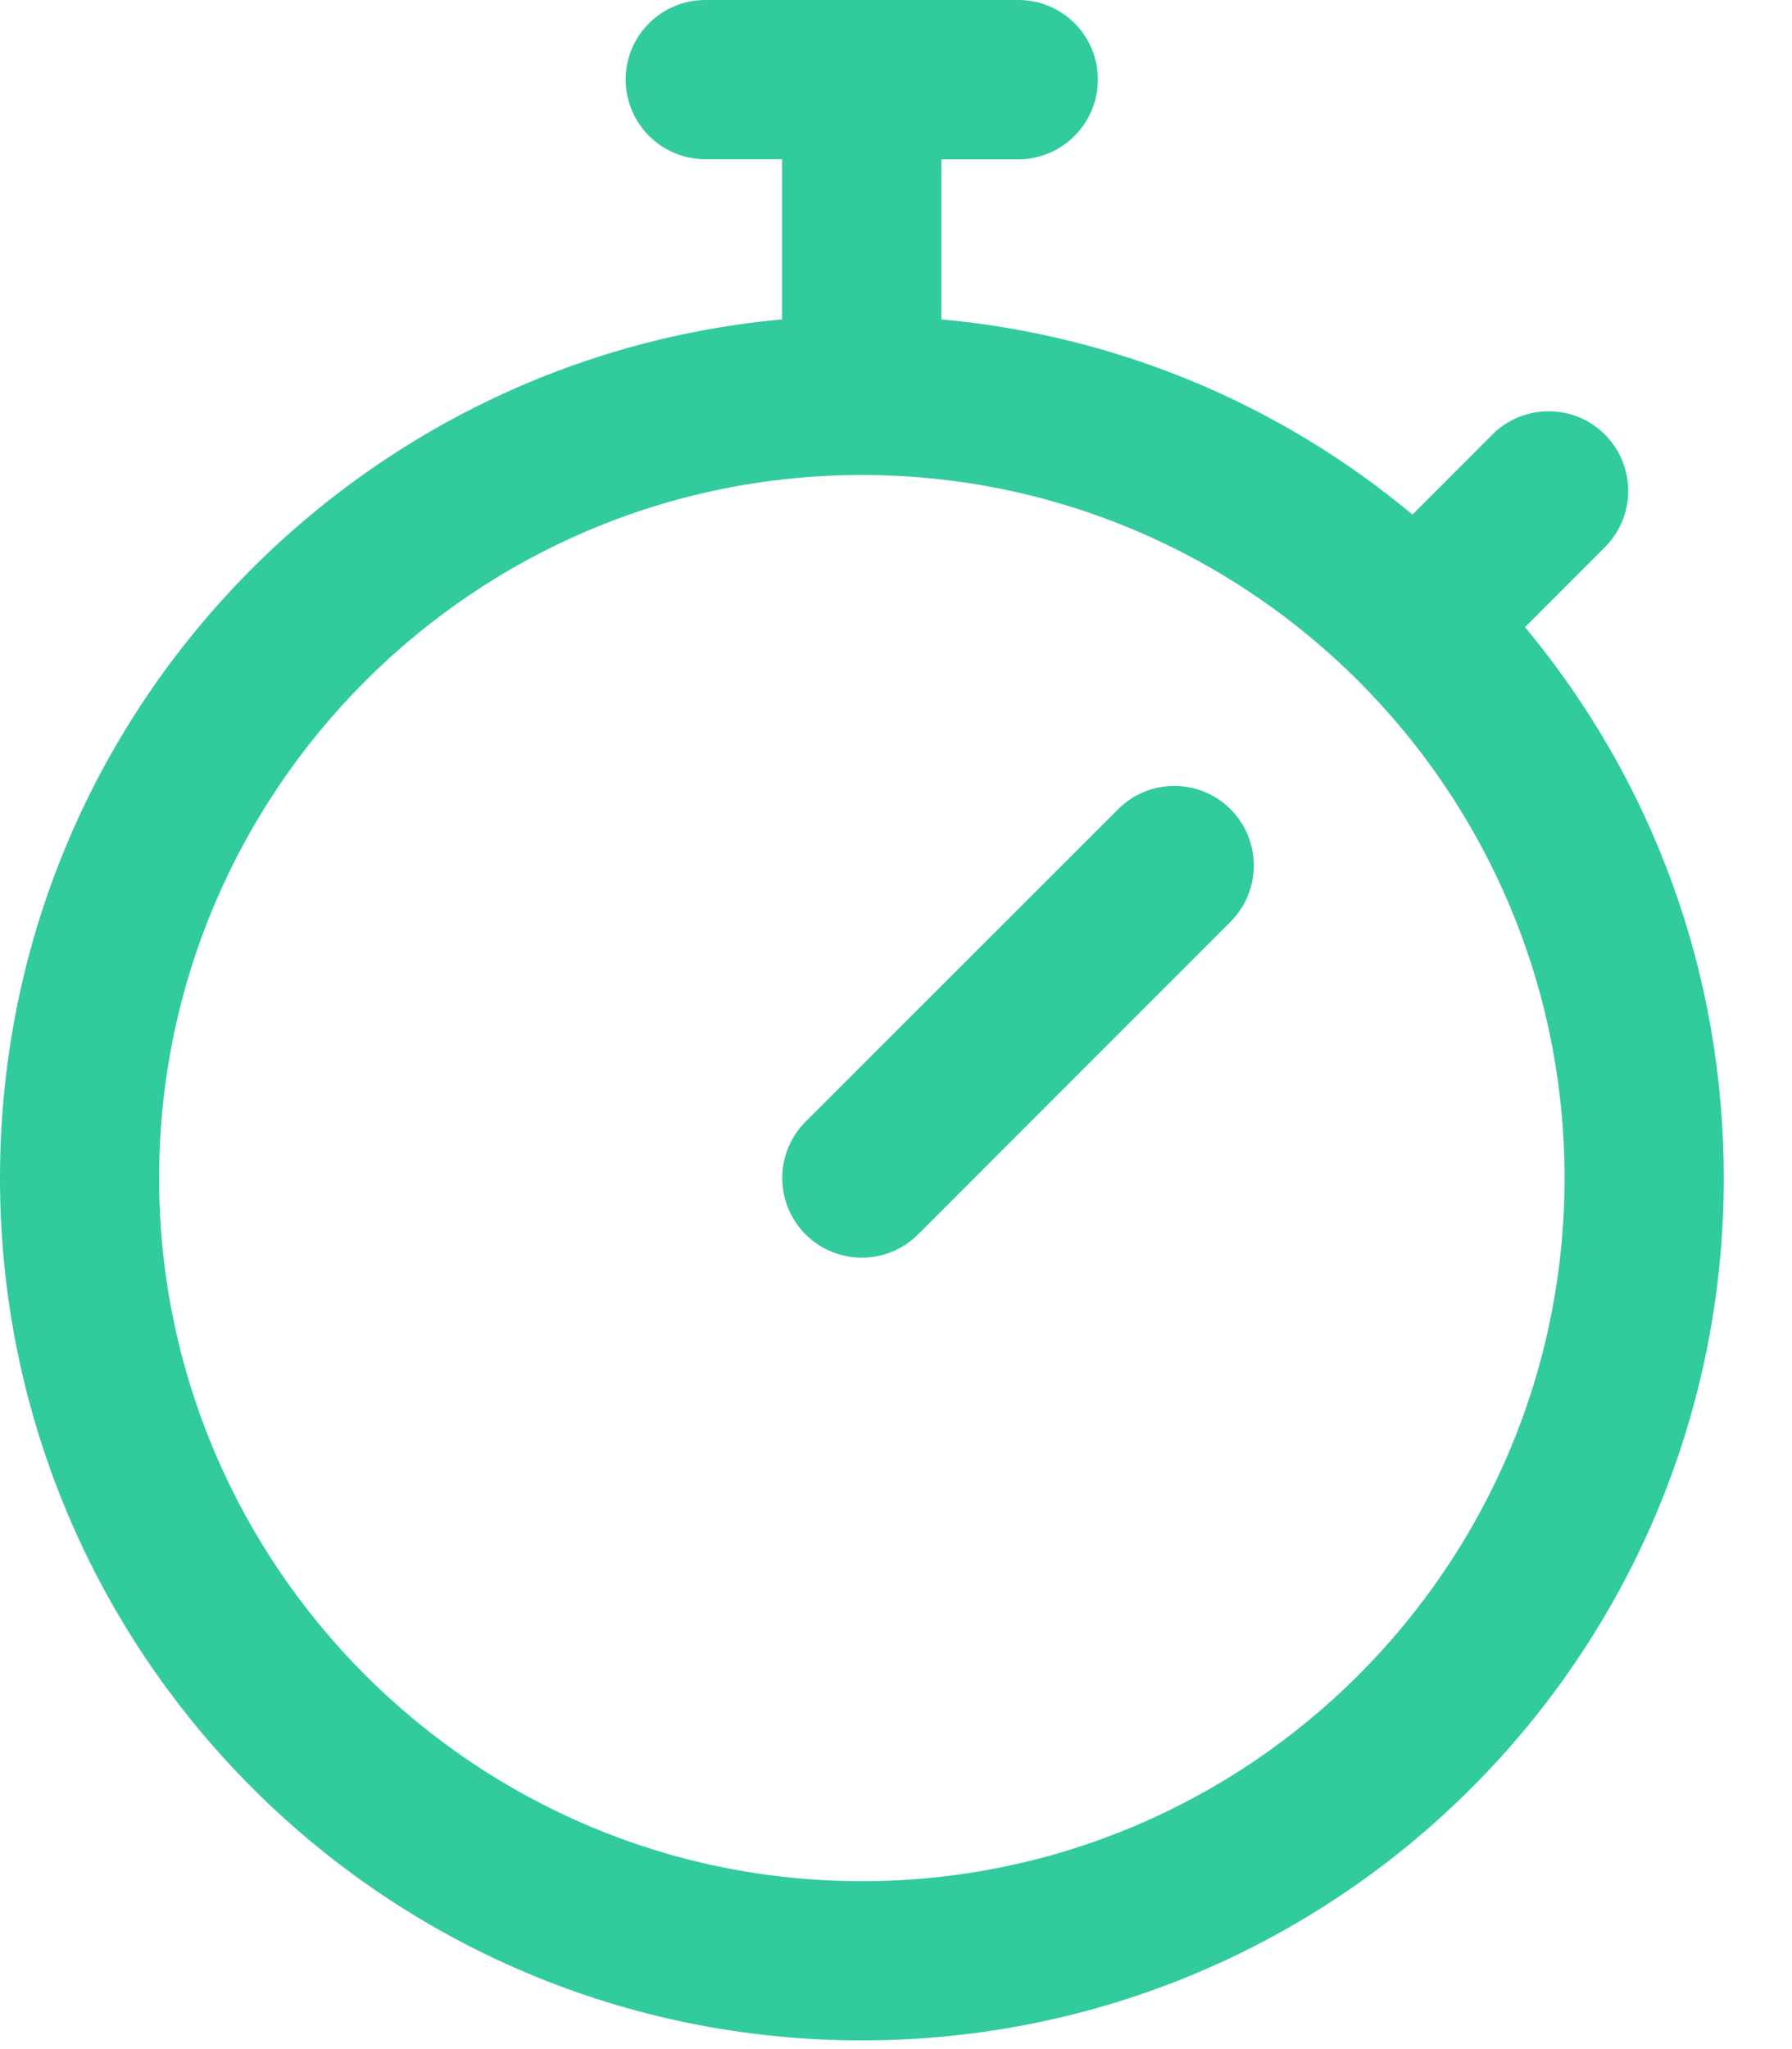 <svg xmlns="http://www.w3.org/2000/svg" width="14" height="16" viewBox="0 0 14 16">
    <path fill="#31cb9e" d="M11.914 4.897l.624-.624c.243-.243.243-.637 0-.88-.242-.242-.636-.242-.879 0l-.624.625c-1.048-.873-2.322-1.4-3.68-1.524v-1.25h.6c.344 0 .622-.28.622-.623C8.577.278 8.3 0 7.956 0H5.51c-.343 0-.622.278-.622.621 0 .344.279.622.622.622h.6v1.251C2.712 2.804 0 5.66 0 9.199c0 3.721 3.011 6.733 6.733 6.733 3.722 0 6.734-3.011 6.734-6.733 0-1.59-.548-3.095-1.553-4.302zm-5.18 9.792c-3.028 0-5.491-2.463-5.491-5.49 0-3.028 2.463-5.49 5.49-5.49 3.028 0 5.49 2.462 5.49 5.49 0 3.027-2.462 5.49-5.49 5.49zm2.88-8.37c.242.242.242.636 0 .878L7.173 9.638c-.243.243-.637.243-.88 0-.242-.243-.242-.636 0-.879l2.442-2.44c.242-.243.636-.243.879 0z"/>
</svg>
